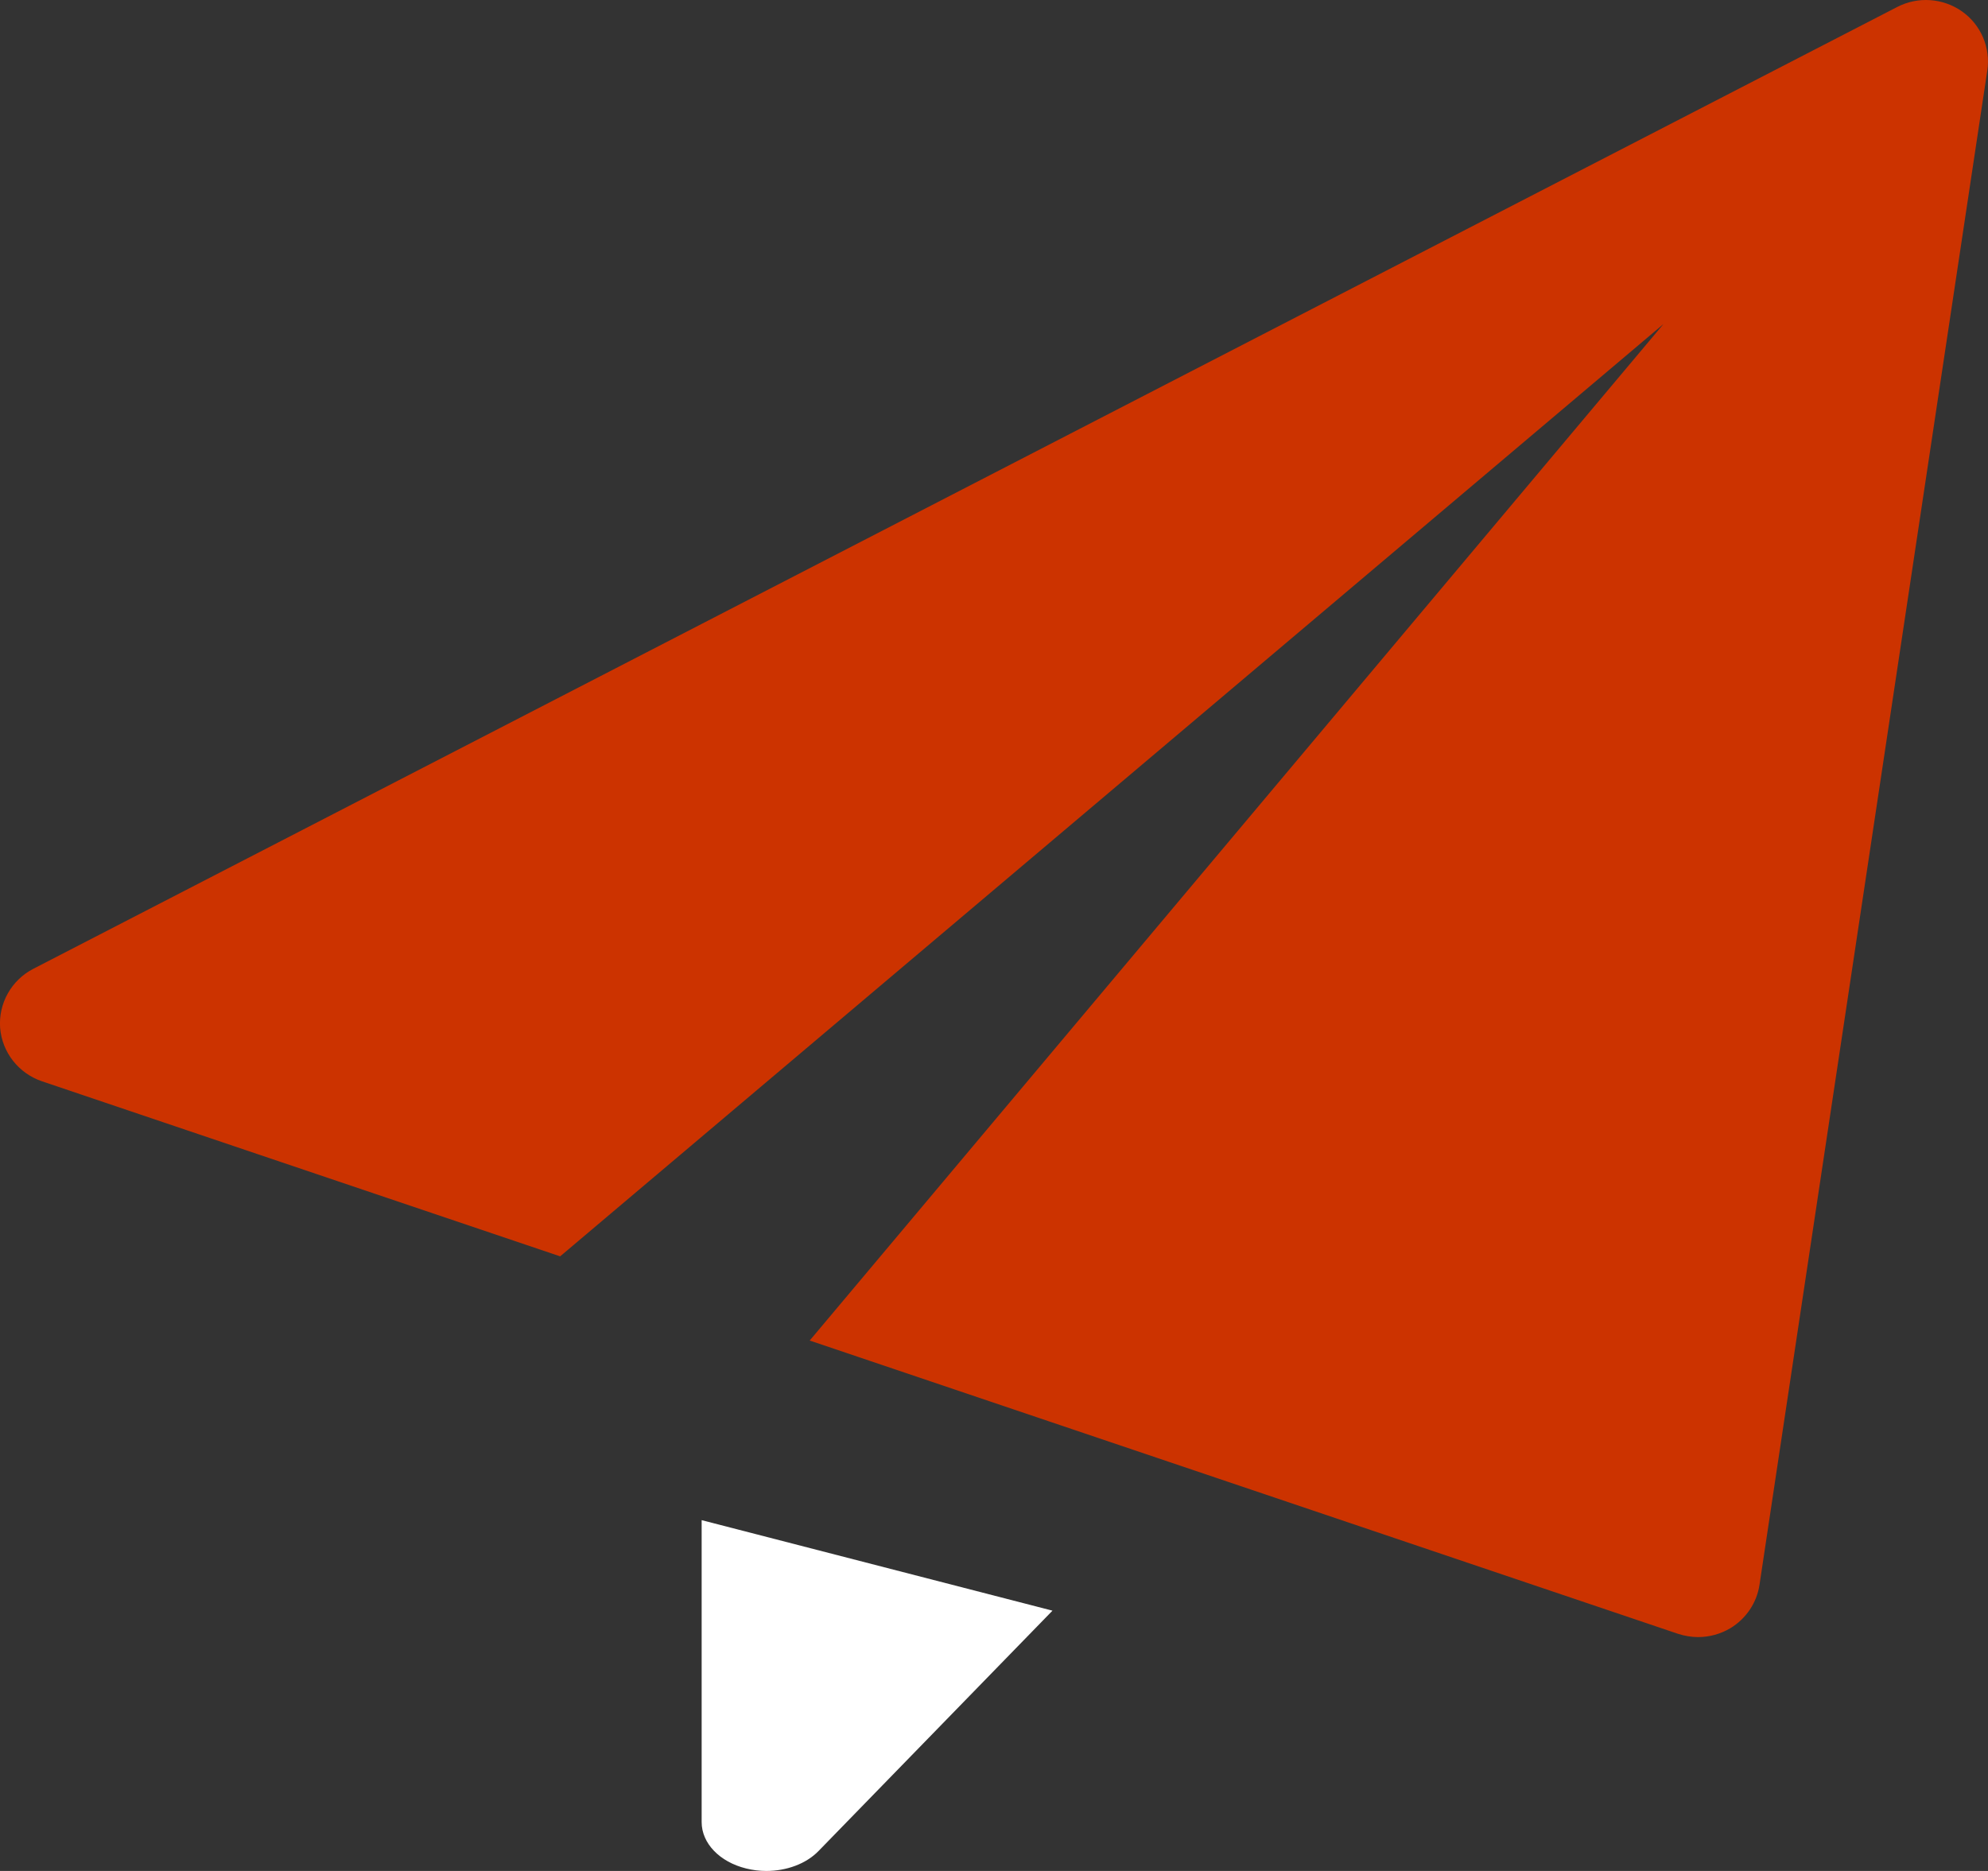 <svg width="17" height="16" viewBox="0 0 17 16" fill="none" xmlns="http://www.w3.org/2000/svg">
<rect x="0" y="0" width="17" height="16" fill="#333333" stroke="none"/>
<path d="M6 13V15.582C6 15.763 6.153 15.923 6.381 15.979C6.437 15.993 6.496 16 6.553 16C6.726 16 6.893 15.939 6.999 15.83L9 13.774L6 13Z" fill="white"/>
<path d="M16.777 0.097C16.614 -0.017 16.4 -0.032 16.223 0.06L0.285 8.285C0.097 8.382 -0.014 8.581 0.001 8.79C0.018 9 0.159 9.179 0.359 9.247L4.79 10.744L14.225 2.771L6.924 11.464L14.349 13.972C14.405 13.99 14.463 14 14.521 14C14.617 14 14.713 13.974 14.797 13.924C14.932 13.842 15.023 13.706 15.046 13.553L16.994 0.603C17.023 0.407 16.94 0.212 16.777 0.097Z" fill="#CC3300"/>
</svg>
